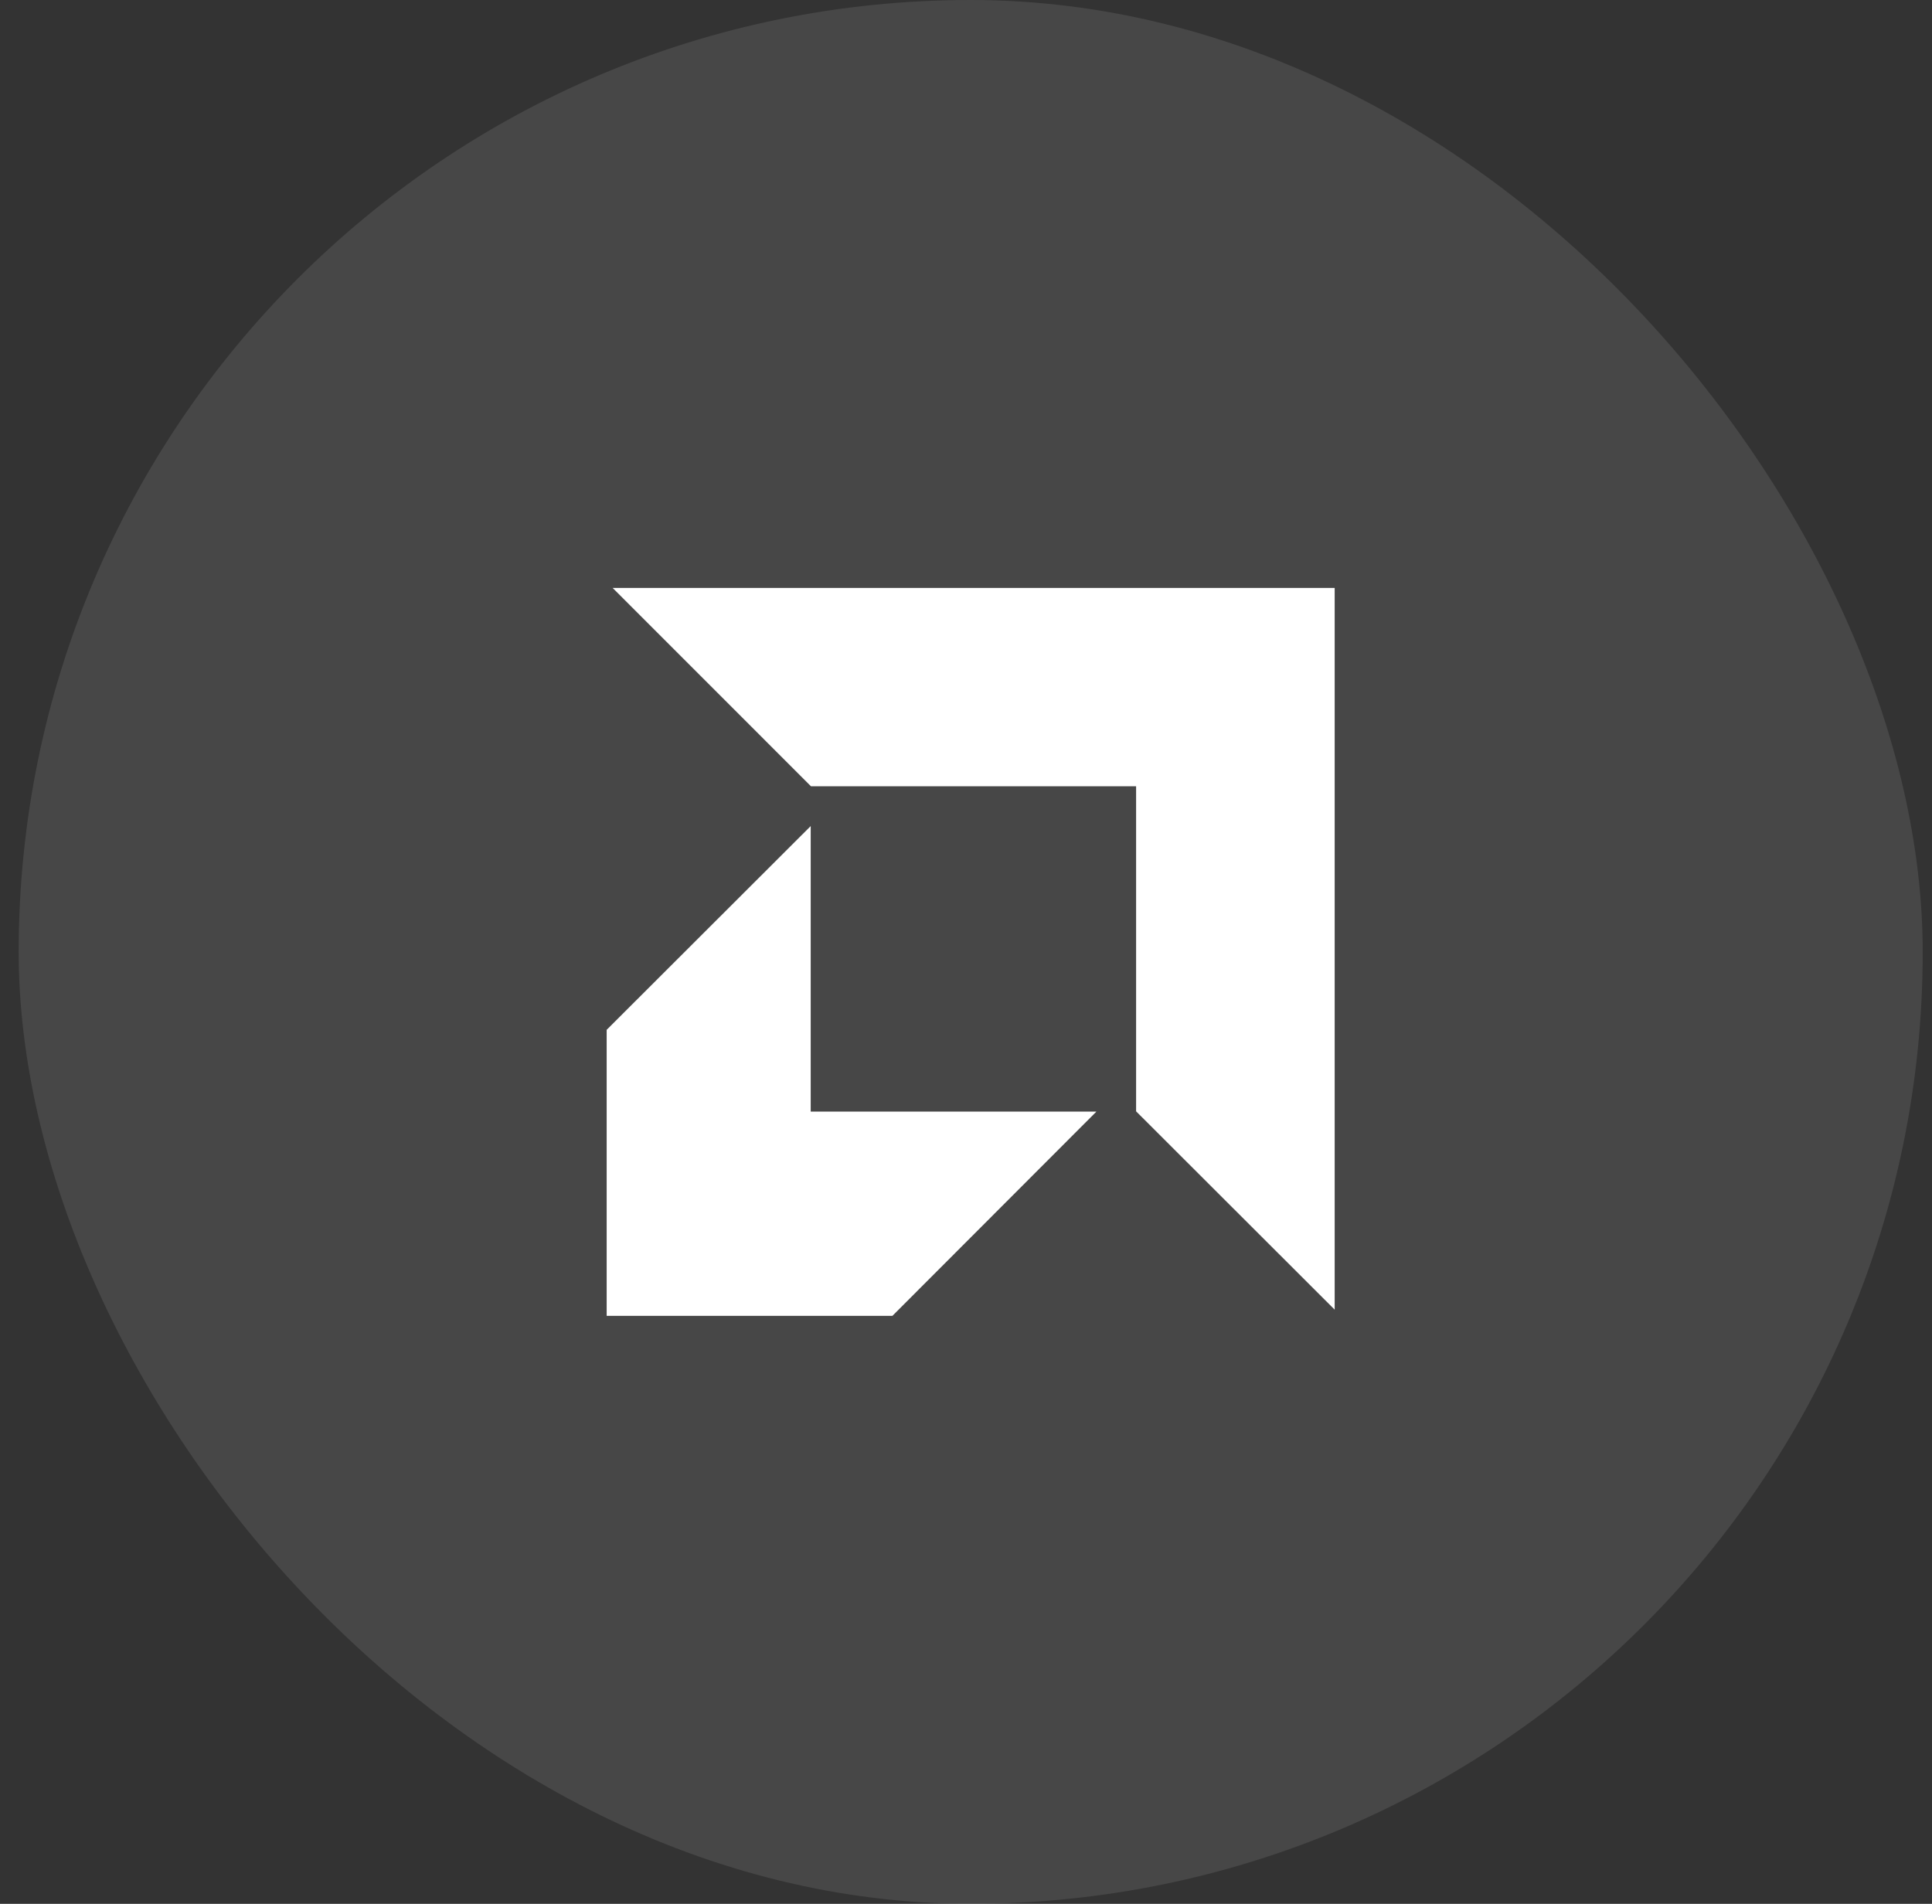 <svg width="69" height="68" viewBox="0 0 69 68" fill="none" xmlns="http://www.w3.org/2000/svg">
<rect x="0" y="0" width="69" height="68" fill="#333333" stroke="none"/>
<rect x="0.667" width="68.001" height="68" rx="34" fill="white" fill-opacity="0.1"/>
<path d="M21.881 21L28.963 28.084H40.575V39.694L47.667 46.778V21H21.881ZM28.954 29.505L21.667 36.783V47H31.871L39.158 39.703H28.954V29.505Z" fill="white"/>
</svg>
